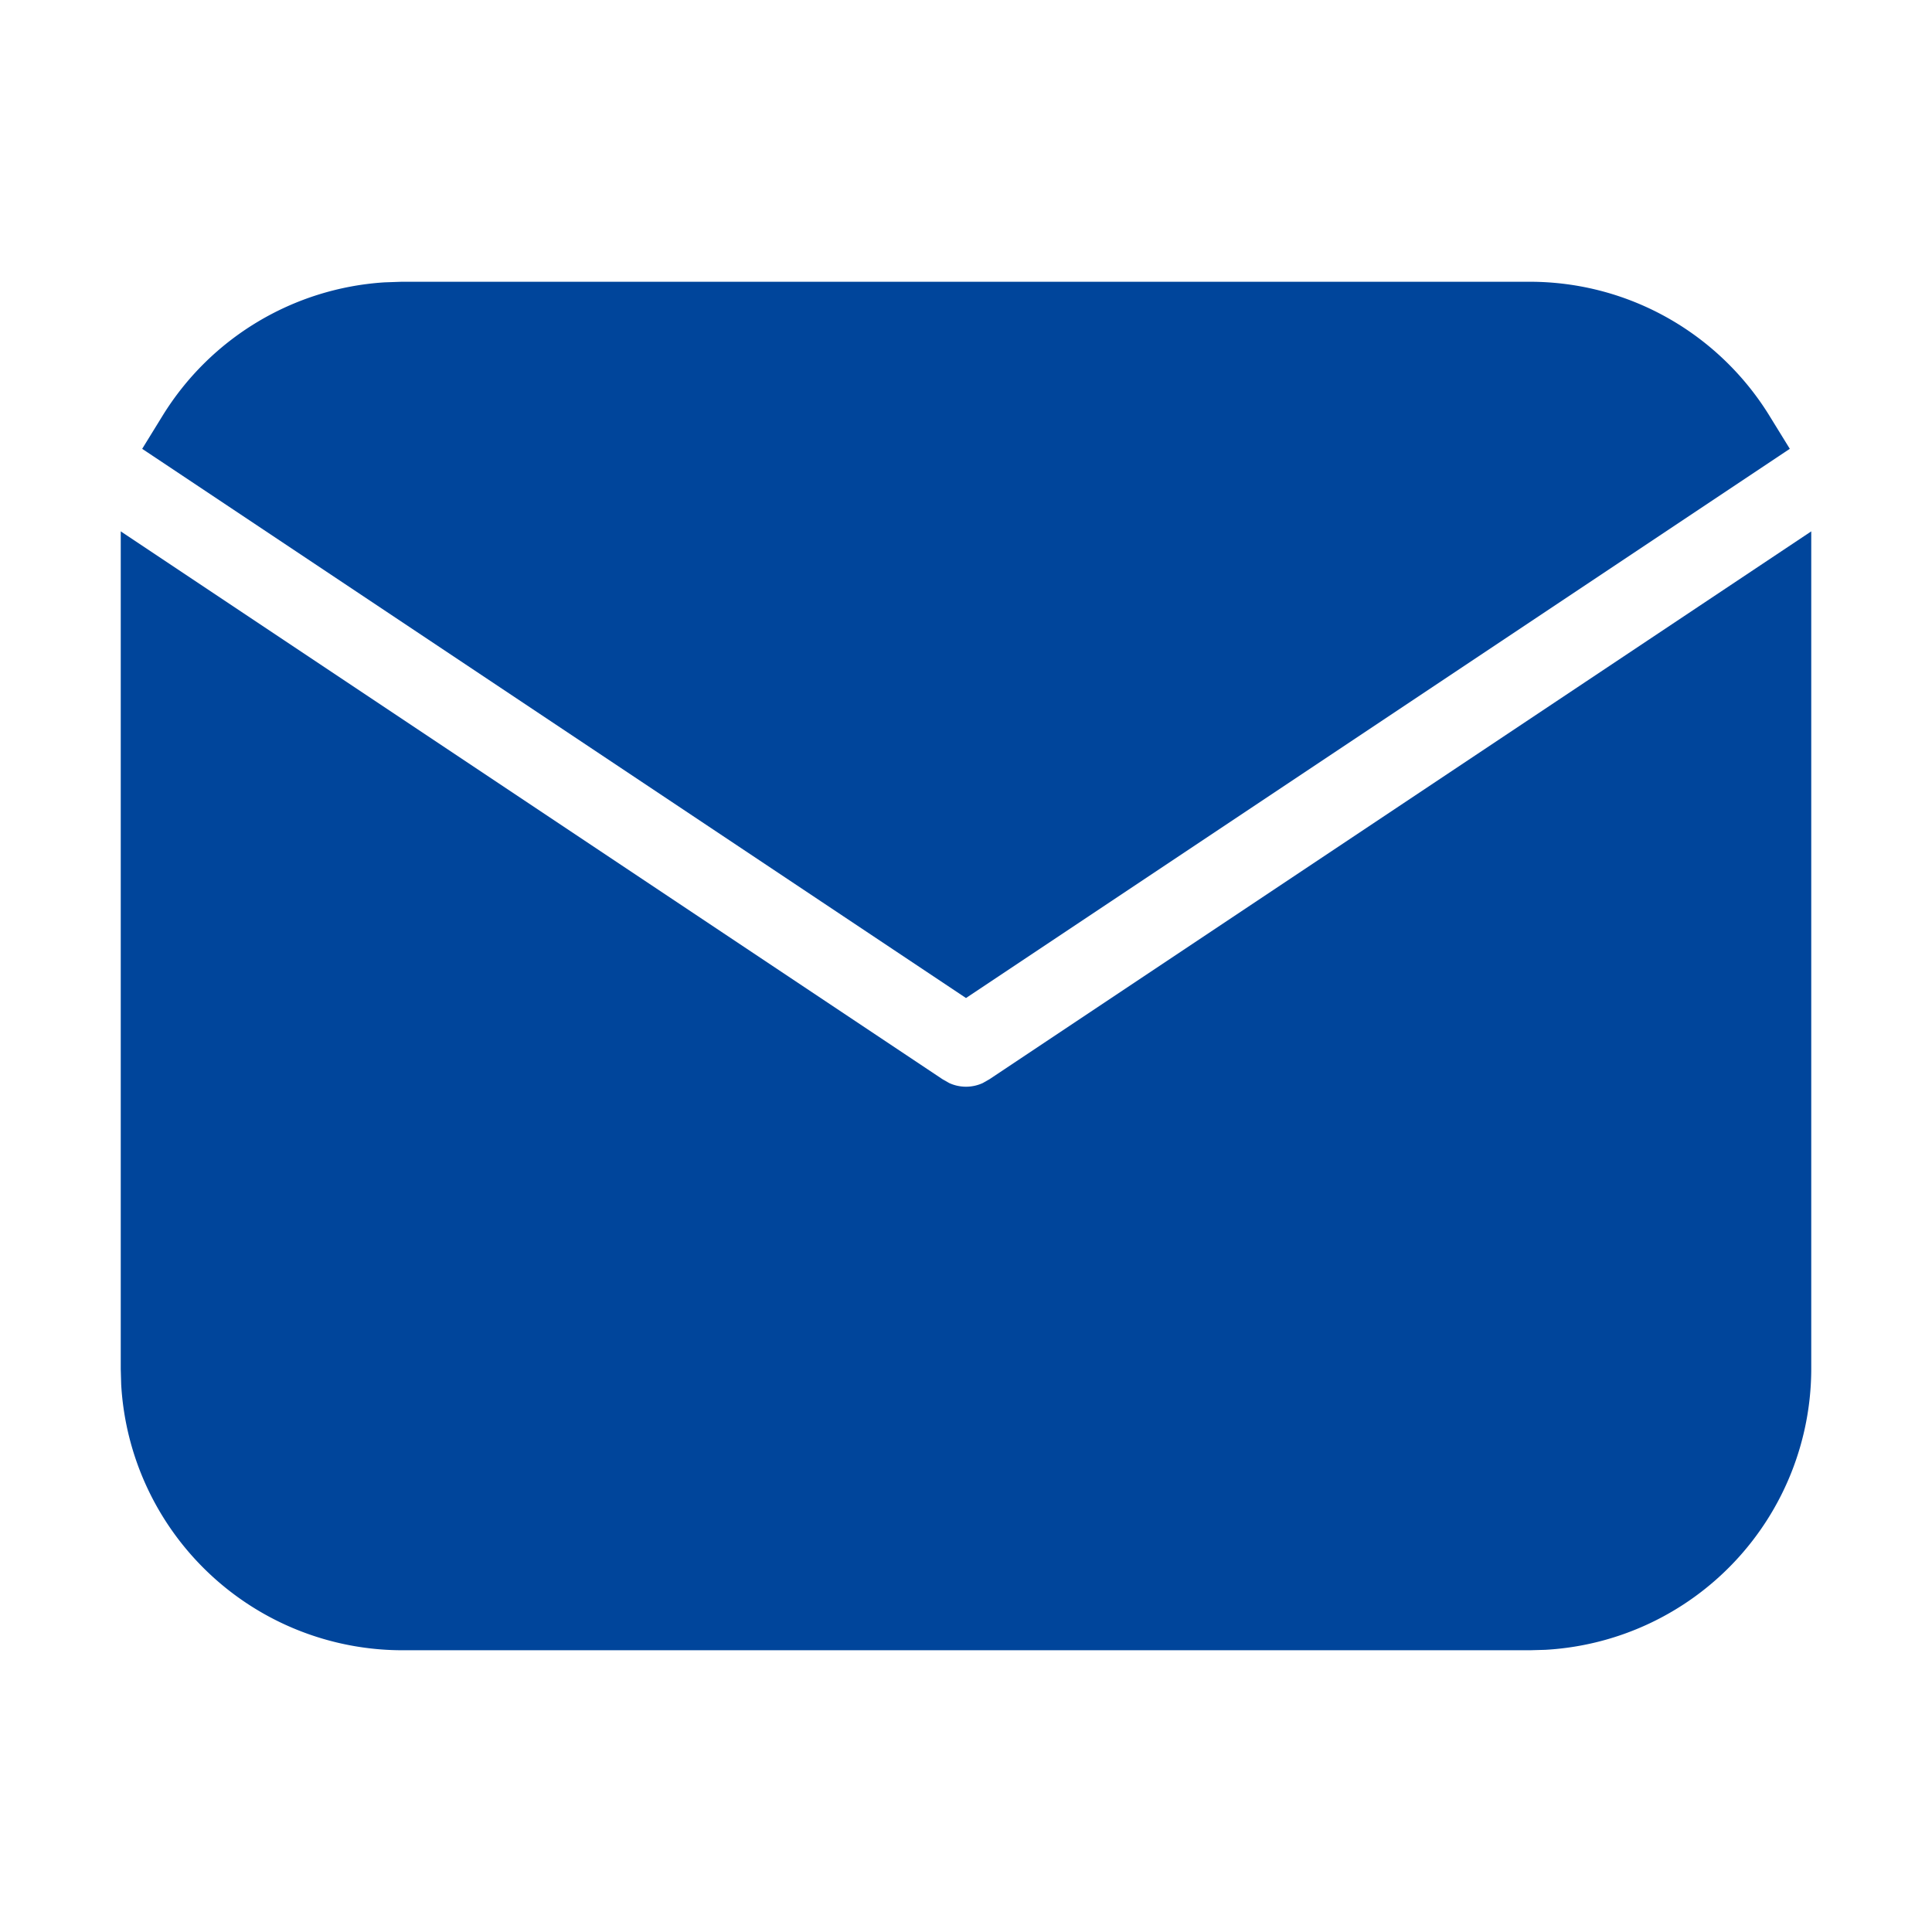 <svg width="24" height="24" fill="none" xmlns="http://www.w3.org/2000/svg"><path d="M22 7.535V17a3 3 0 01-2.824 2.995L19 20H5a3 3 0 01-2.995-2.824L2 17V7.535l9.445 6.297.116.066a1 1 0 00.878 0l.116-.066L22 7.535z" fill="#00459B"/><path d="M19 4c1.08 0 2.027.57 2.555 1.427L12 11.797l-9.555-6.37A3 3 0 014.8 4.007L5 4h14z" fill="#00459B"/><path d="M22 7.535V17a3 3 0 01-2.824 2.995L19 20H5a3 3 0 01-2.995-2.824L2 17V7.535l9.445 6.297.116.066a1 1 0 00.878 0l.116-.066L22 7.535z" stroke="#00459B"/><path d="M19 4c1.08 0 2.027.57 2.555 1.427L12 11.797l-9.555-6.37A3 3 0 014.8 4.007L5 4h14z" stroke="#00459B"/></svg>